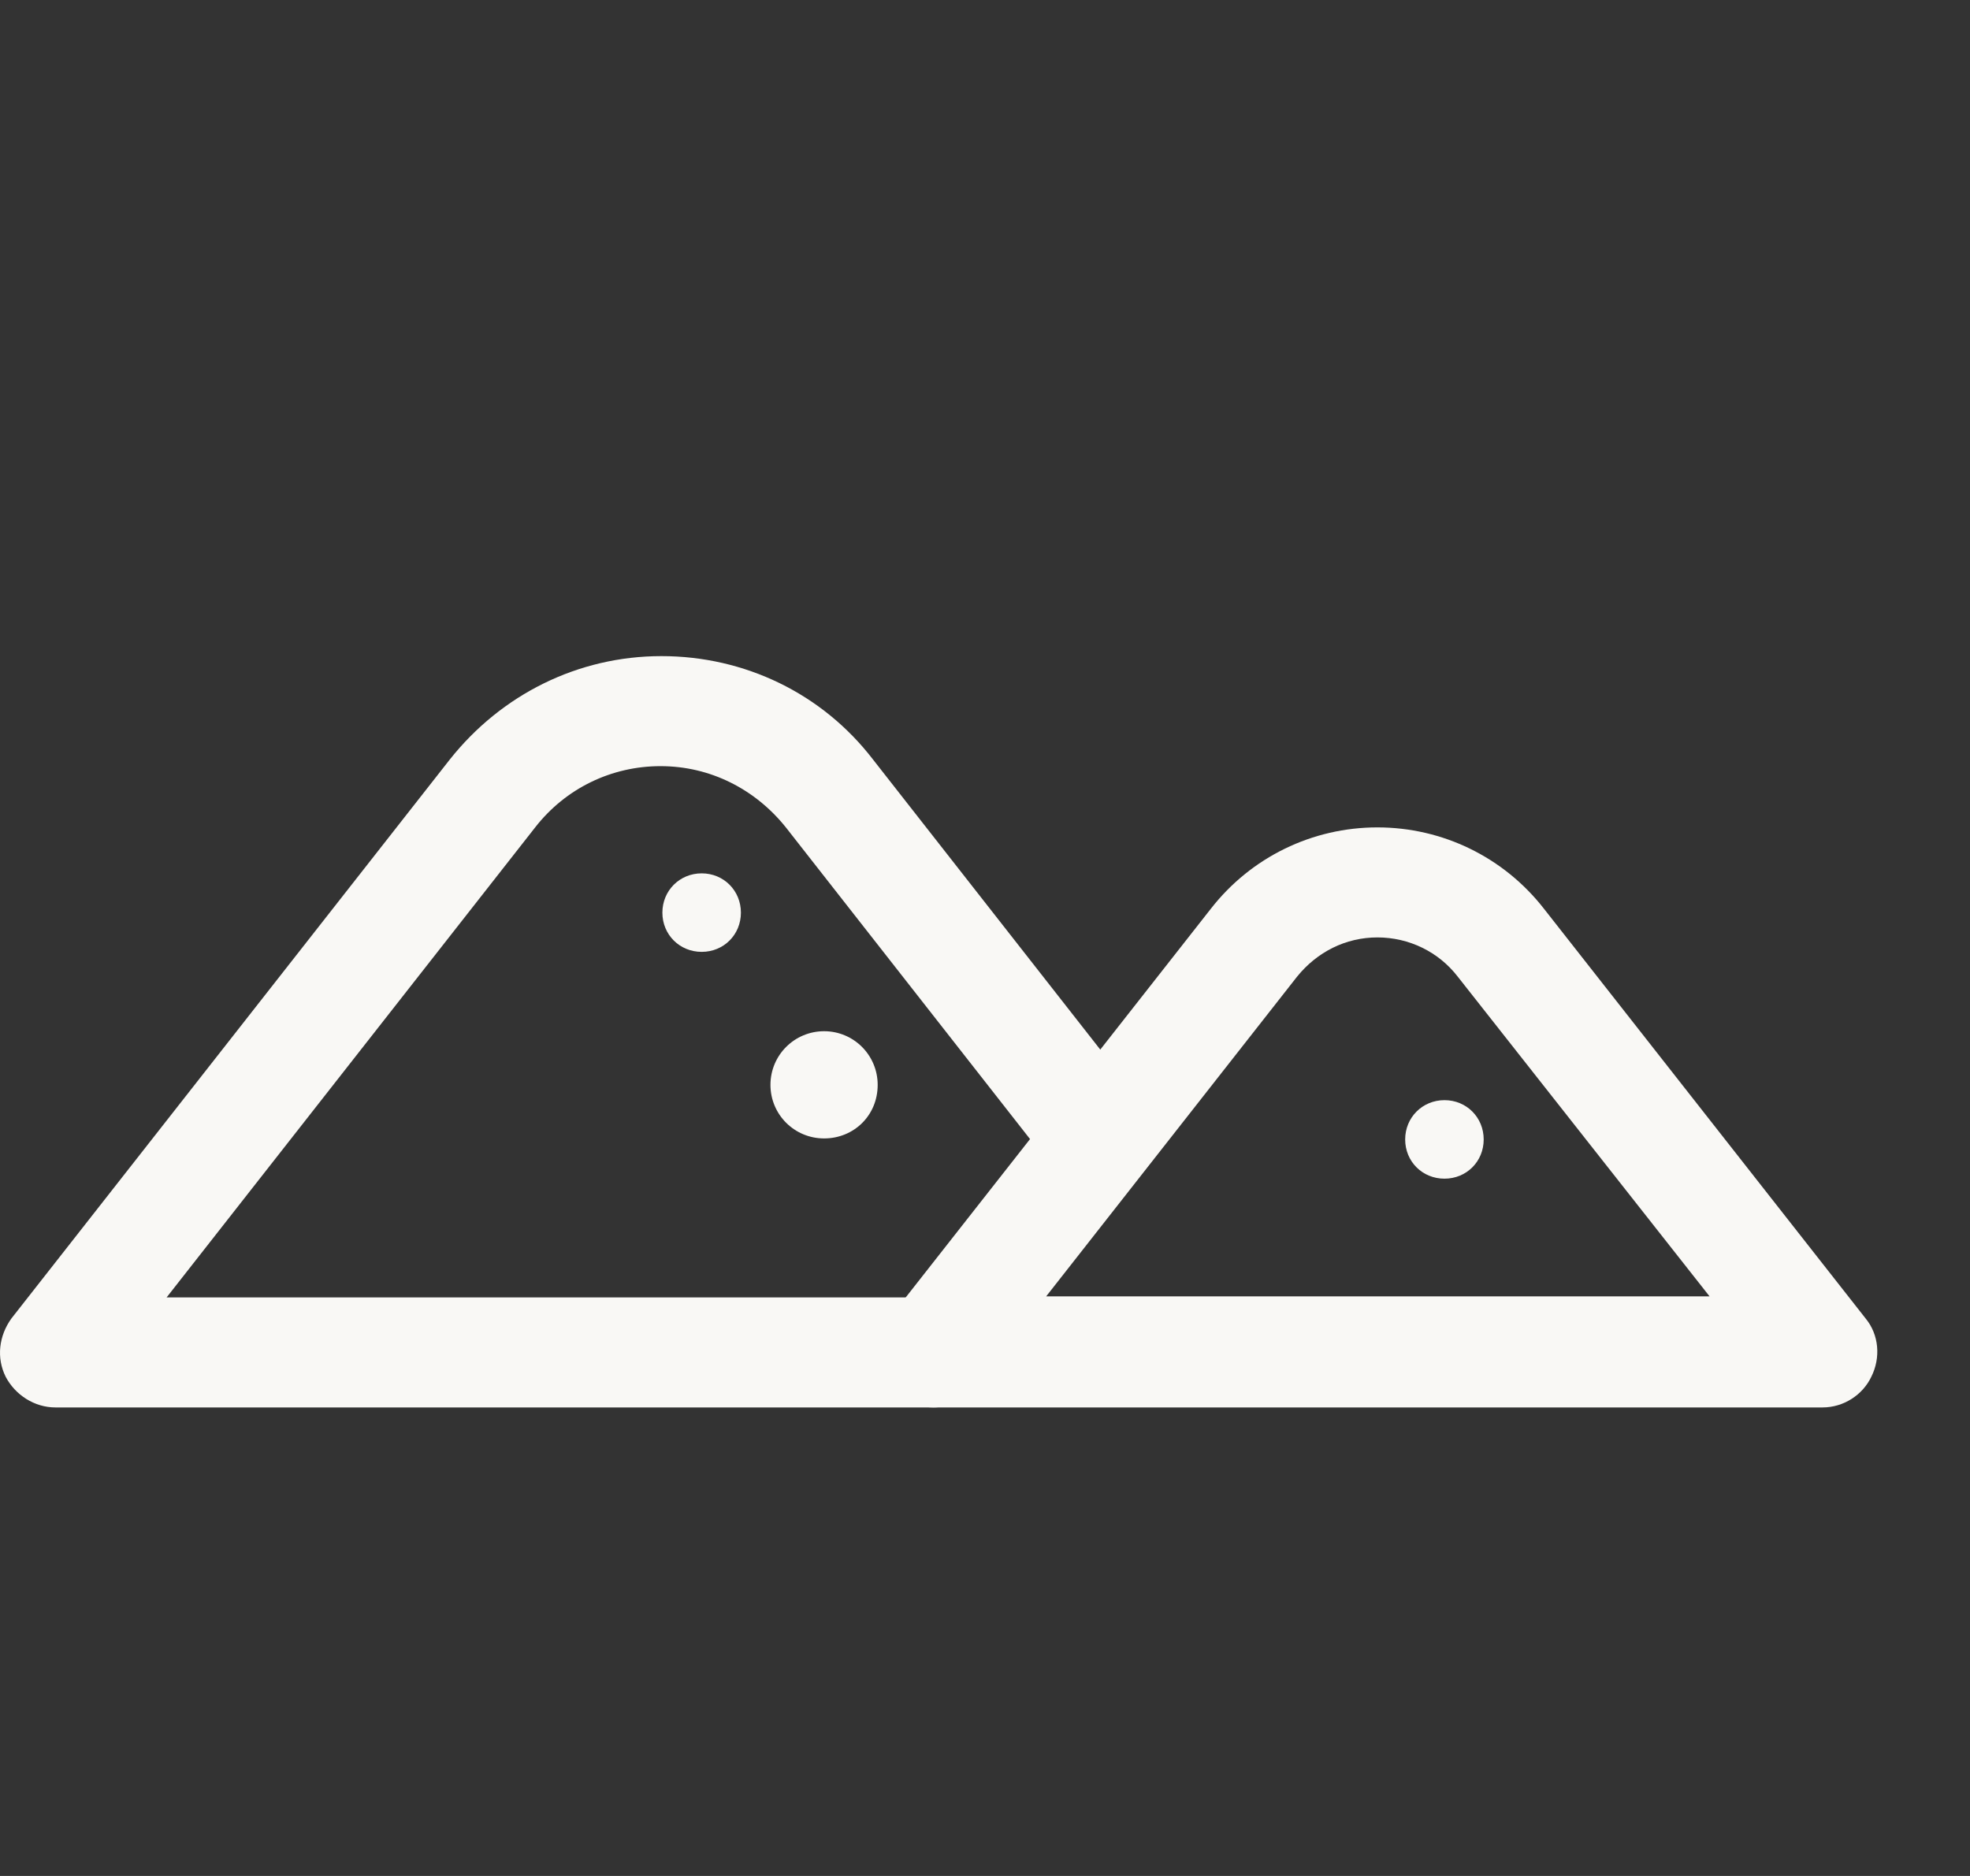 <svg width="21" height="20" viewBox="0 0 21 20" fill="none" xmlns="http://www.w3.org/2000/svg">
<rect x="0" y="0" width="21" height="20" fill="#333333" stroke="none"/>
<path fill-rule="evenodd" clip-rule="evenodd" d="M9.949 15.005H0.591C0.367 15.005 0.163 14.872 0.061 14.679C-0.041 14.475 -0.011 14.24 0.122 14.056L4.795 8.097C5.346 7.403 6.163 6.995 7.051 6.995C7.938 6.995 8.765 7.393 9.306 8.097L12.184 11.771C12.388 12.026 12.337 12.393 12.082 12.597C11.827 12.801 11.459 12.75 11.255 12.495L8.378 8.822C8.051 8.413 7.571 8.168 7.041 8.168C6.52 8.168 6.03 8.403 5.704 8.822L1.776 13.832H9.929C10.255 13.832 10.521 14.097 10.521 14.424C10.53 14.74 10.275 15.005 9.949 15.005L9.949 15.005Z" fill="#F9F8F5"/>
<path fill-rule="evenodd" clip-rule="evenodd" d="M19.428 15.005H9.948C9.724 15.005 9.52 14.872 9.418 14.678C9.316 14.474 9.346 14.24 9.479 14.056L12.907 9.689C13.336 9.138 13.989 8.821 14.683 8.821C15.377 8.821 16.03 9.138 16.459 9.689L19.887 14.056C20.03 14.229 20.05 14.475 19.948 14.678C19.856 14.872 19.652 15.005 19.428 15.005H19.428ZM11.152 13.821H18.224L15.54 10.413C15.336 10.148 15.02 9.994 14.683 9.994C14.346 9.994 14.04 10.148 13.826 10.413L11.152 13.821Z" fill="#F9F8F5"/>
<path fill-rule="evenodd" clip-rule="evenodd" d="M7.898 9.73C7.898 9.495 7.715 9.311 7.48 9.311C7.245 9.311 7.061 9.495 7.061 9.73C7.061 9.965 7.245 10.148 7.48 10.148C7.715 10.148 7.898 9.965 7.898 9.73Z" fill="#F9F8F5"/>
<path fill-rule="evenodd" clip-rule="evenodd" d="M15.816 12.148C15.816 11.913 15.633 11.729 15.398 11.729C15.163 11.729 14.979 11.913 14.979 12.148C14.979 12.383 15.162 12.566 15.398 12.566C15.633 12.566 15.816 12.383 15.816 12.148Z" fill="#F9F8F5"/>
<path fill-rule="evenodd" clip-rule="evenodd" d="M9.356 11.566C9.356 11.25 9.101 10.994 8.785 10.994C8.469 10.994 8.213 11.249 8.213 11.566C8.213 11.882 8.468 12.137 8.785 12.137C9.101 12.137 9.356 11.893 9.356 11.566Z" fill="#F9F8F5"/>
</svg>
